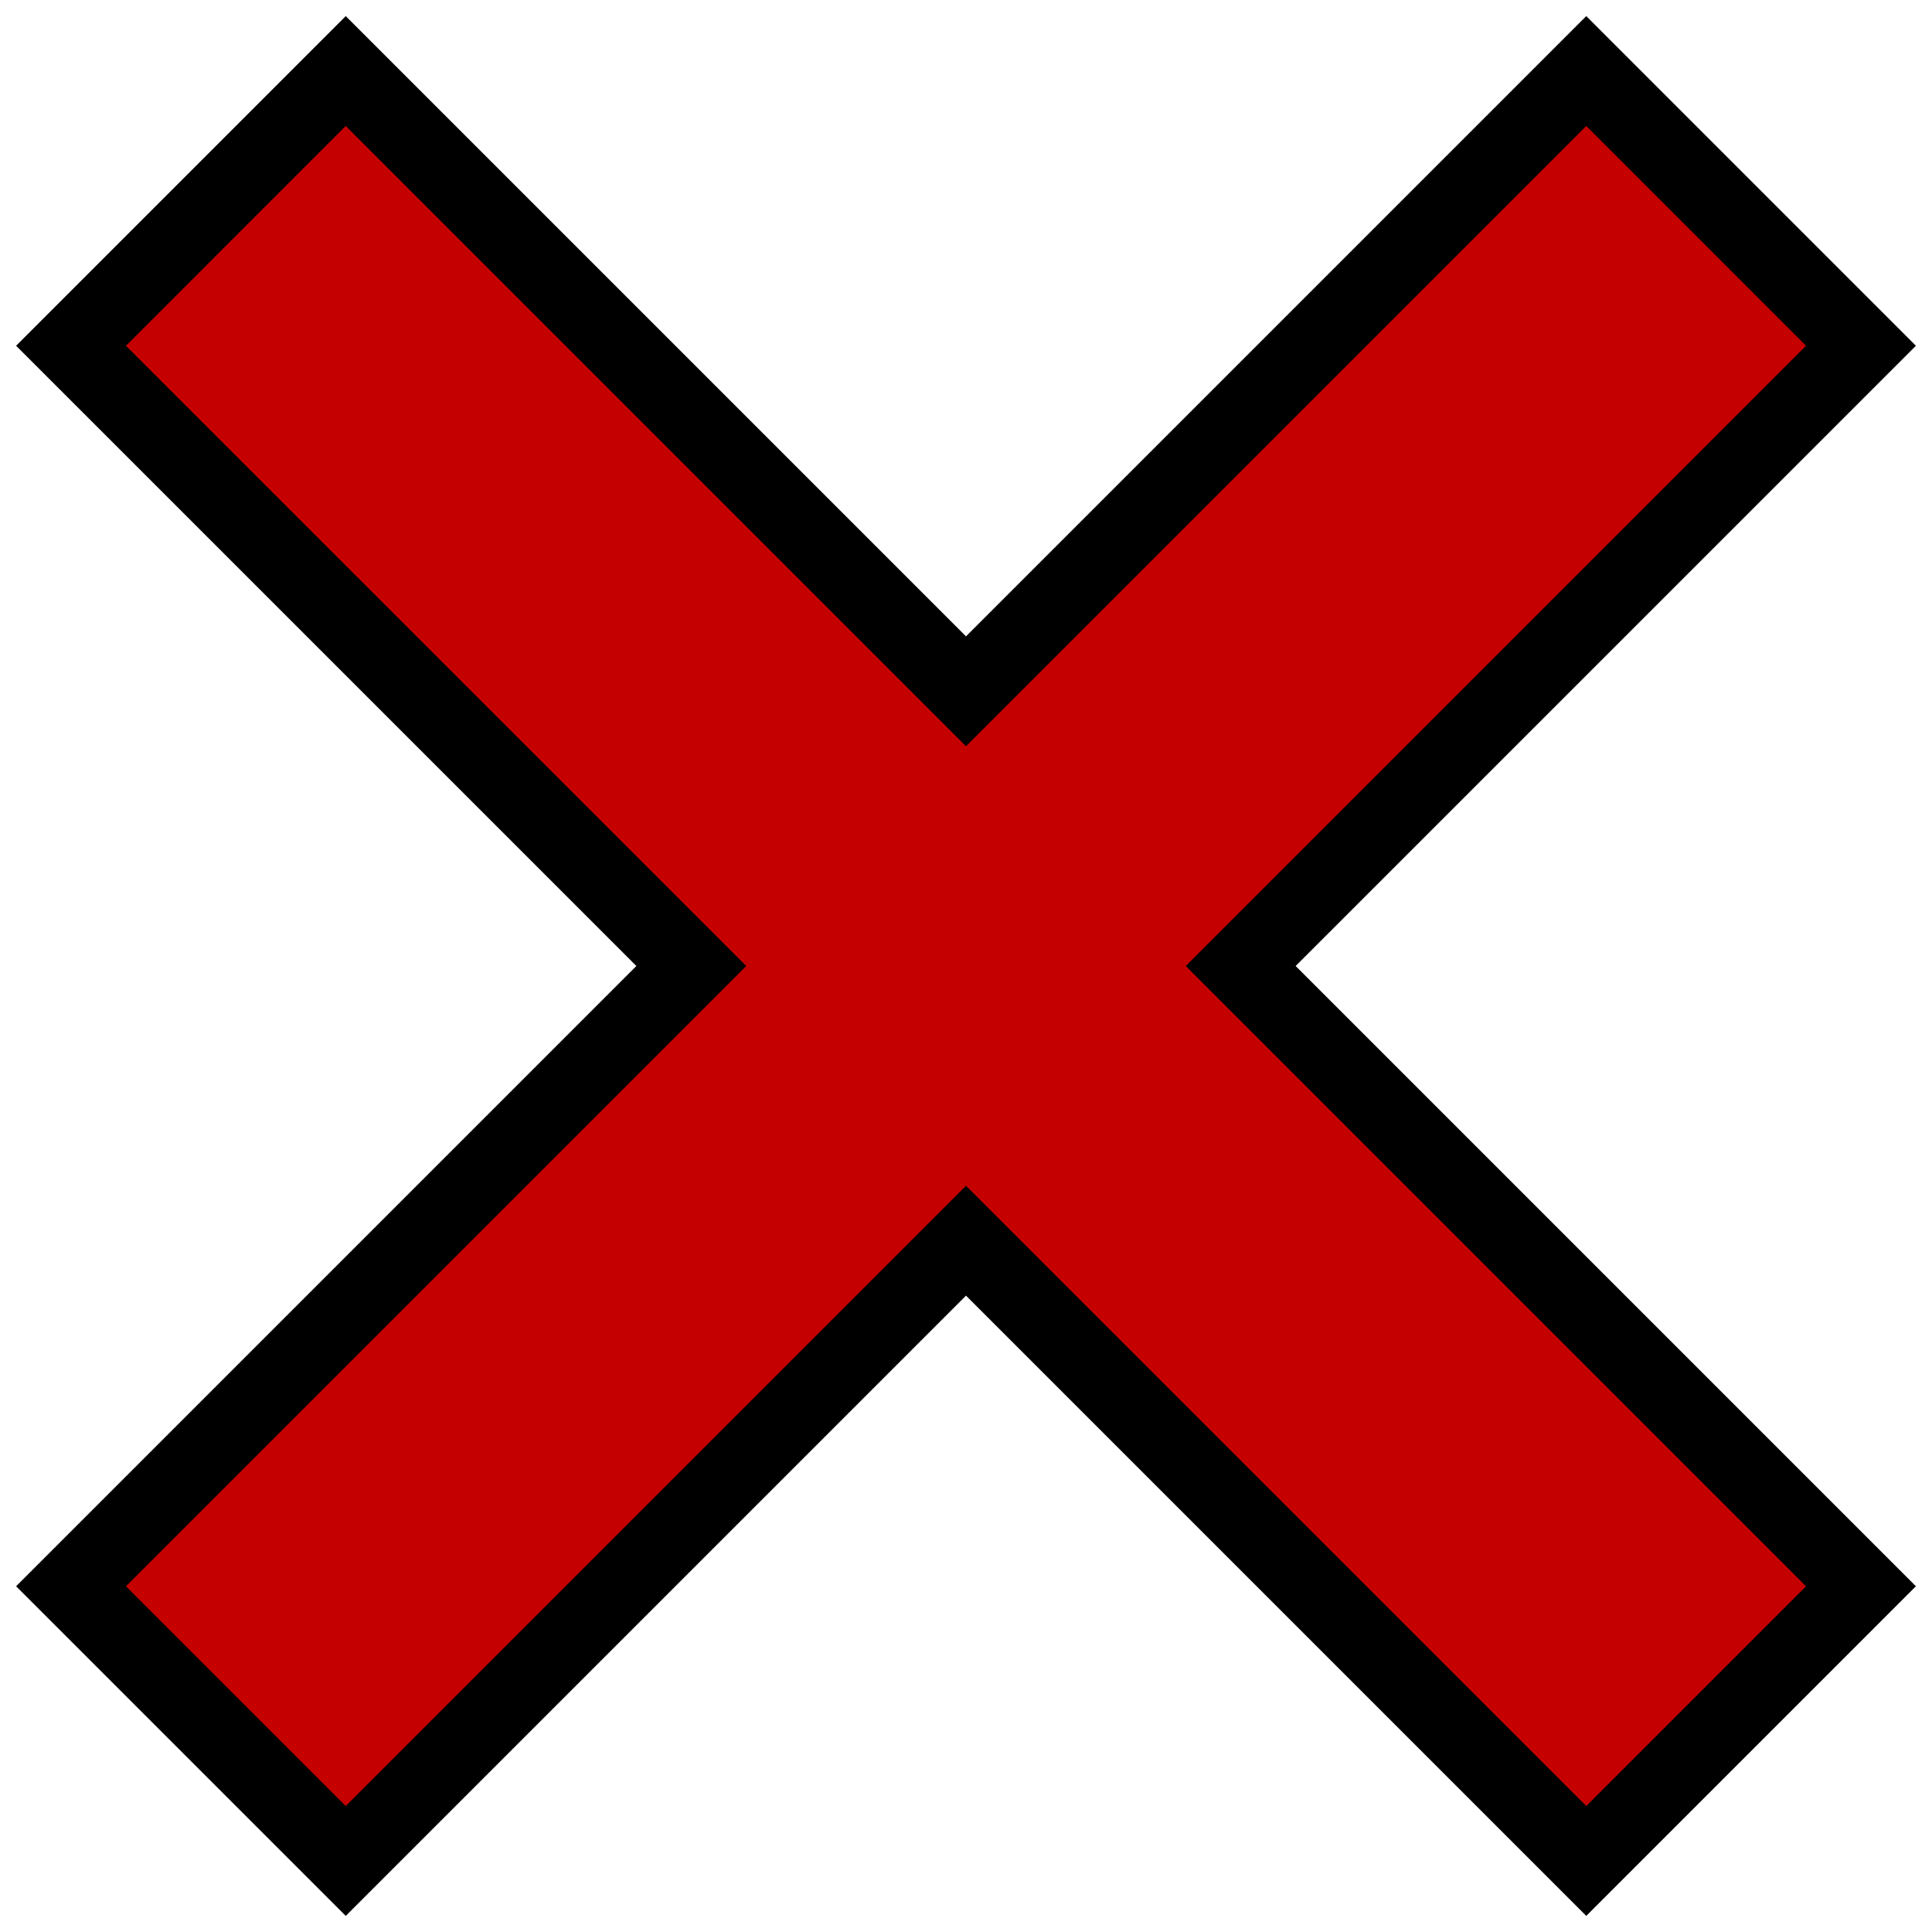 <svg id="Layer_1" data-name="Layer 1" xmlns="http://www.w3.org/2000/svg" viewBox="0 0 60 60"><defs><style>.cls-1{fill:#c40000;}</style></defs><polygon class="cls-1" points="57.794 10.738 49.263 2.206 30 21.469 10.737 2.206 2.206 10.738 21.469 30 2.206 49.263 10.737 57.794 30 38.531 49.263 57.794 57.794 49.263 38.531 30 57.794 10.738"/><path d="M49.263,59.5,30,40.237,10.737,59.5.5,49.263,19.763,30.0.5,10.738,10.737.5,30,19.763,49.263.5,59.5,10.738,40.237,30,59.5,49.263ZM30,36.825l19.263,19.263,6.825-6.825L36.825,30,56.088,10.738,49.263,3.912,30,23.175,10.737,3.912,3.912,10.738l19.263,19.262L3.912,49.263l6.825,6.825Z"/></svg>
